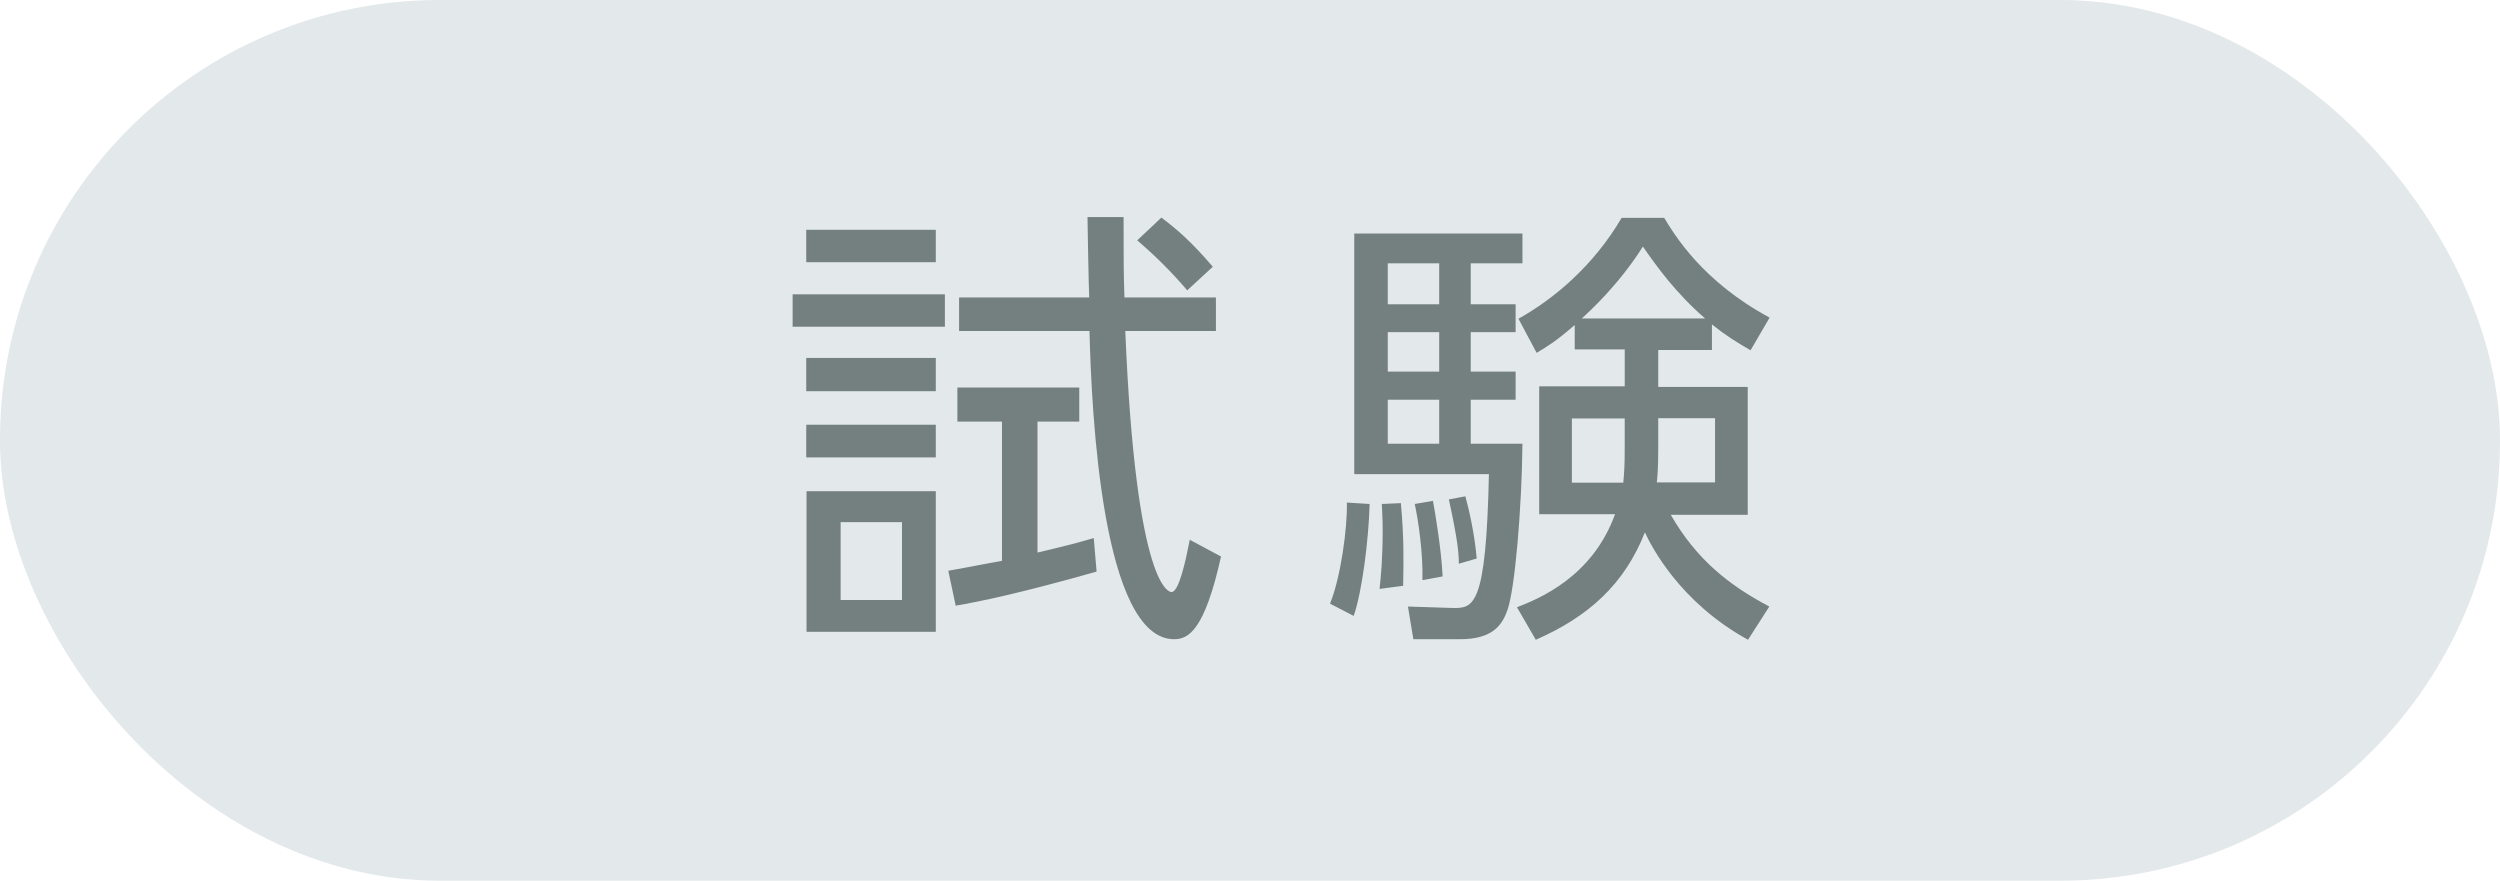 <?xml version="1.0" encoding="UTF-8"?><svg id="b" xmlns="http://www.w3.org/2000/svg" width="88" height="31" viewBox="0 0 88 31"><defs><style>.d{fill:#e3e8ea;}.e{fill:#748080;}</style></defs><g id="c"><rect class="d" y="0" width="88" height="31" rx="15.48" ry="15.48"/><path class="e" d="M33.26,10.36v1.14h-5.36v-1.14h5.36ZM32.94,8.09v1.14h-4.56v-1.14h4.56ZM32.94,12.6v1.17h-4.56v-1.17h4.56ZM32.94,14.95v1.15h-4.56v-1.15h4.56ZM32.94,17.29v4.95h-4.55v-4.95h4.55ZM31.75,18.38h-2.16v2.74h2.16v-2.74ZM38.6,20.12c-2.75.78-4.15,1.06-4.96,1.2l-.26-1.23c.91-.16,1.1-.21,1.89-.35v-4.9h-1.57v-1.2h4.29v1.2h-1.47v4.61c1.14-.27,1.39-.34,1.98-.51l.1,1.18ZM39.55,7.64c0,1.55,0,1.92.03,2.83h3.22v1.18h-3.19c.38,9.16,1.57,9.19,1.63,9.19.26,0,.5-1.12.64-1.84l1.1.59c-.58,2.61-1.15,2.91-1.65,2.91-2.53,0-2.91-7.96-2.98-10.85h-4.59v-1.18h4.58c-.02-.37-.06-2.75-.06-2.83h1.26ZM41.79,10.22c-.53-.62-1.04-1.14-1.76-1.76l.85-.8c.56.42,1.06.85,1.81,1.73l-.9.83Z"/><path class="e" d="M46.82,21.24c.38-.94.61-2.66.59-3.55l.8.05c-.03,1.26-.27,3.12-.56,3.94l-.83-.43ZM53.59,8.23v1.04h-1.82v1.44h1.58v.98h-1.58v1.39h1.58v.99h-1.58v1.55h1.82c-.02,2.21-.26,5.11-.53,5.86-.18.51-.51,1.02-1.66,1.02h-1.65l-.19-1.15,1.55.05c.77.02,1.2-.03,1.3-4.71h-4.74v-8.47h5.92ZM48.56,20.73c.05-.45.11-1.1.11-2.06,0-.42-.02-.66-.03-.93l.67-.03c.11,1.18.1,2.03.08,2.91l-.83.11ZM50.66,9.27h-1.81v1.44h1.81v-1.44ZM50.66,11.69h-1.81v1.39h1.81v-1.39ZM50.66,14.07h-1.81v1.55h1.81v-1.55ZM50.07,20.41c.02-.98-.14-2.05-.27-2.67l.64-.11c.08.42.3,1.75.34,2.66l-.7.13ZM51.35,19.84c0-.32-.02-.75-.35-2.26l.58-.11c.11.4.32,1.26.4,2.19l-.62.18ZM53.41,21.37c.77-.3,2.64-1.06,3.44-3.27h-2.67v-4.5h3.01v-1.3h-1.76v-.86c-.67.58-.94.74-1.34.98l-.64-1.2c1.25-.7,2.64-1.86,3.63-3.55h1.5c.38.62,1.34,2.23,3.71,3.51l-.67,1.15c-.5-.29-.86-.51-1.36-.91v.9h-1.89v1.3h3.15v4.5h-2.71c.91,1.58,2.05,2.48,3.47,3.23l-.75,1.17c-2.42-1.33-3.41-3.31-3.63-3.78-.72,1.82-1.97,2.96-3.84,3.78l-.66-1.14ZM57.19,14.73h-1.86v2.26h1.81c.03-.34.05-.56.05-1.26v-.99ZM60.02,11.21c-1.04-.9-1.71-1.84-2.19-2.53-.86,1.36-1.89,2.29-2.15,2.53h4.34ZM58.37,15.75c0,.78-.03,1.04-.05,1.23h2.05v-2.26h-2v1.02Z"/></g></svg>